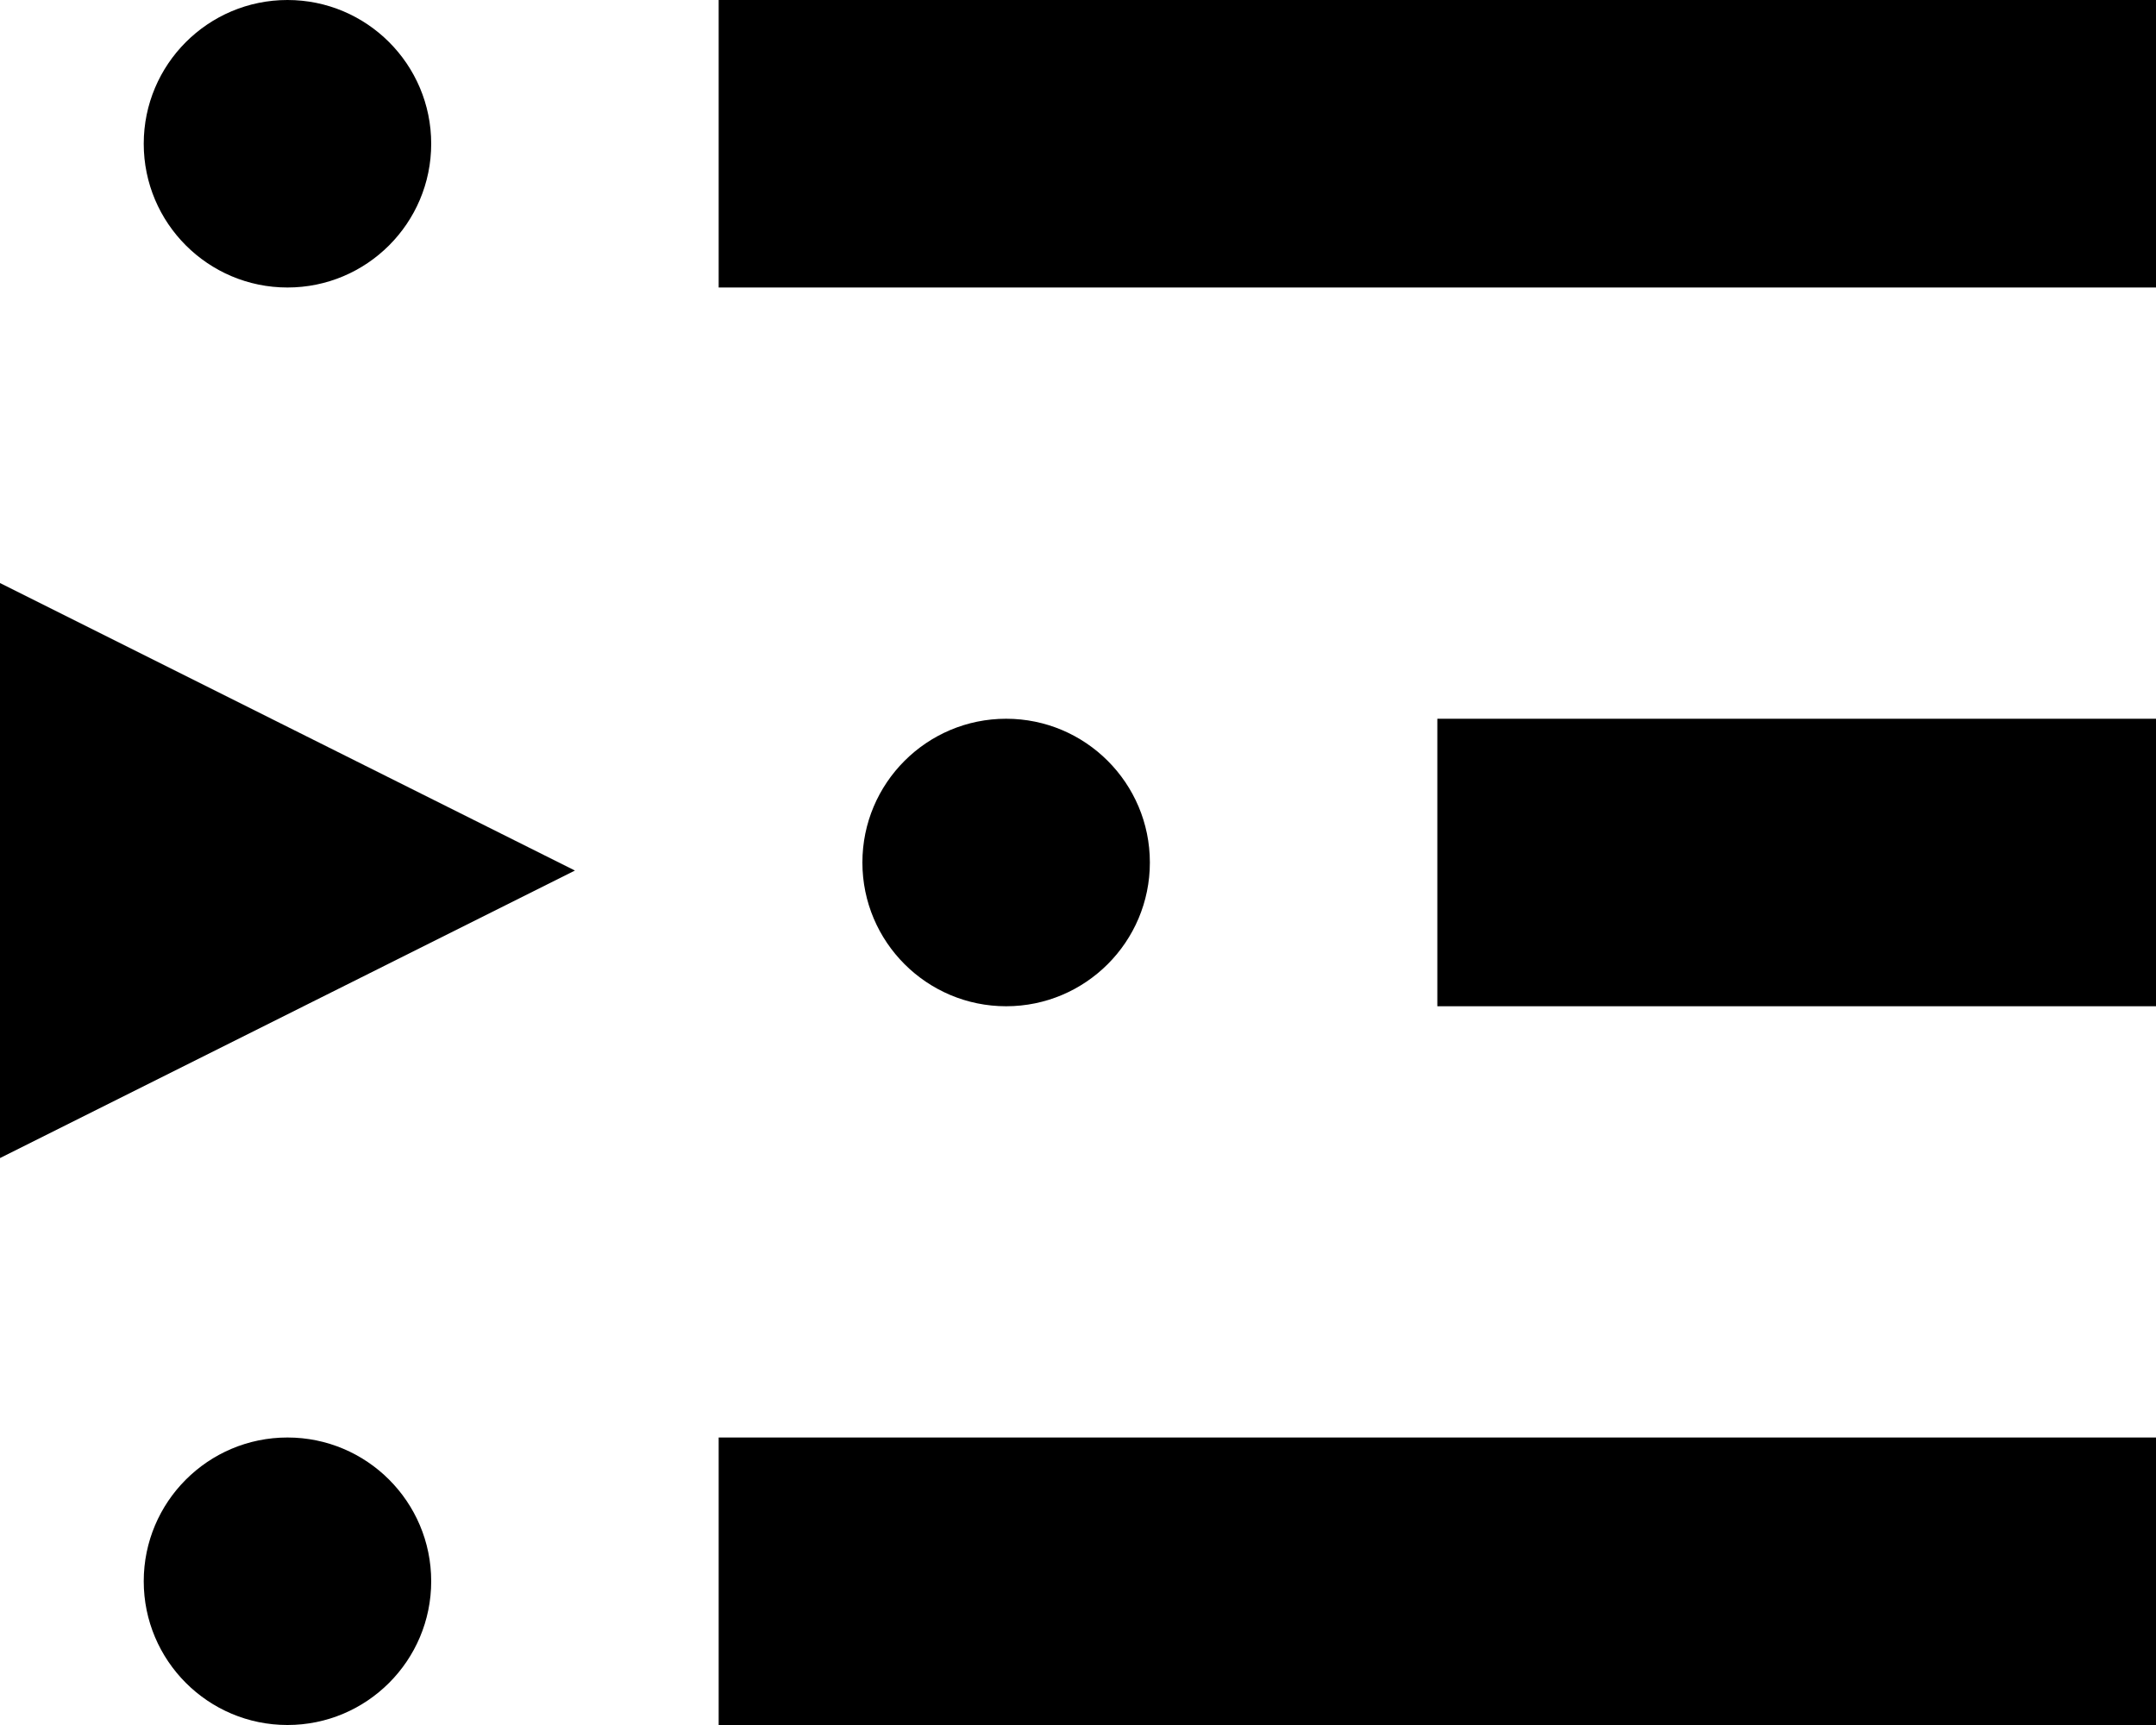 <?xml version="1.0" encoding="UTF-8"?>
<svg width="15px" height="12px" viewBox="0 0 15 12" version="1.1" xmlns="http://www.w3.org/2000/svg" xmlns:xlink="http://www.w3.org/1999/xlink">
    <title>indent-list</title>
    <g id="Page-1" stroke="none" stroke-width="1" fill="none" fill-rule="evenodd">
        <path d="M15,10 L15,12 L5,12 L5,10 L15,10 Z M2,10 C2.552,10 3,10.448 3,11 C3,11.552 2.552,12 2,12 C1.448,12 1,11.552 1,11 C1,10.448 1.448,10 2,10 Z M15,5 L15,7 L10,7 L10,5 L15,5 Z M7,5 C7.552,5 8,5.448 8,6 C8,6.552 7.552,7 7,7 C6.448,7 6,6.552 6,6 C6,5.448 6.448,5 7,5 Z M7.10542736e-15,8.056 L7.10542736e-15,4.056 L4,6.056 L7.10542736e-15,8.056 Z M15,0 L15,2 L5,2 L5,0 L15,0 Z M2,0 C2.552,0 3,0.448 3,1 C3,1.552 2.552,2 2,2 C1.448,2 1,1.552 1,1 C1,0.448 1.448,0 2,0 Z" id="indent-list" fill="#000000"></path>
    </g>
</svg>